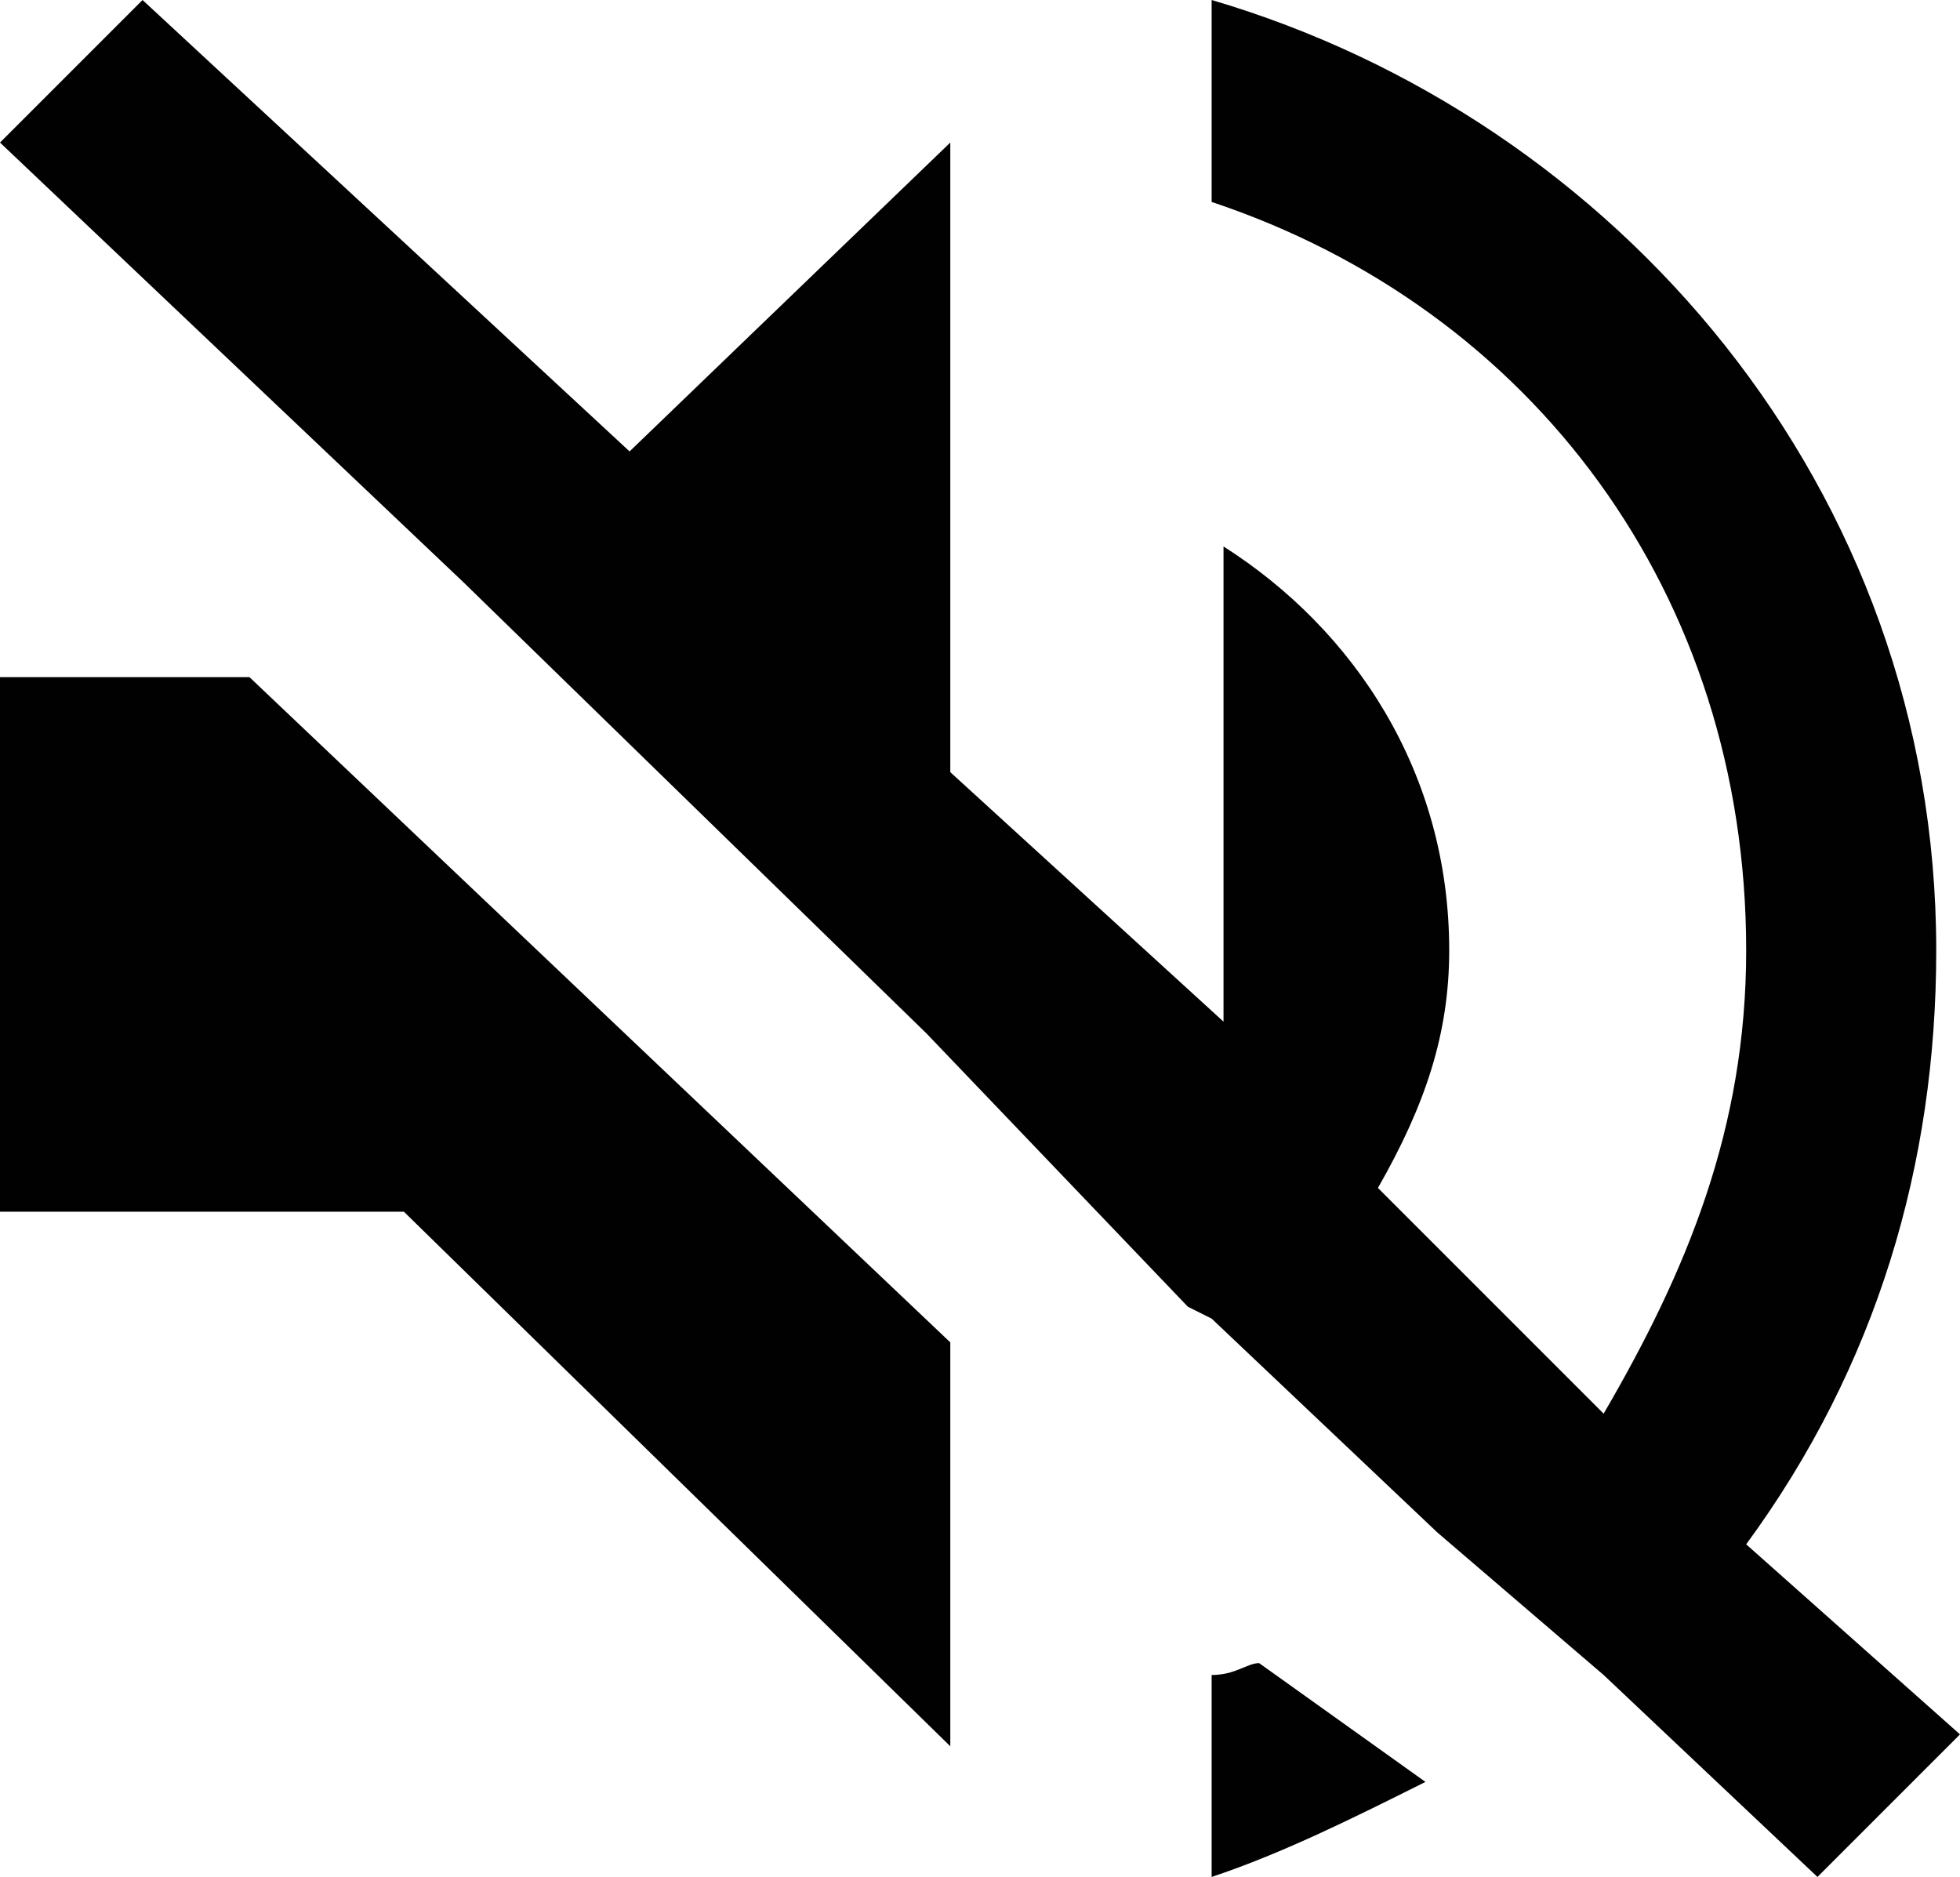 <?xml version="1.0" encoding="utf-8"?>
<!-- Generator: Adobe Illustrator 23.0.3, SVG Export Plug-In . SVG Version: 6.00 Build 0)  -->
<svg version="1.1" id="Layer_1" xmlns="http://www.w3.org/2000/svg" xmlns:xlink="http://www.w3.org/1999/xlink" x="0px" y="0px"
	 width="16.5px" height="15.8px" viewBox="0 0 16.5 15.8" style="enable-background:new 0 0 16.5 15.8;" xml:space="preserve">
<style type="text/css">
	.st0{fill:#010101;}
</style>
<g>
	<path class="st0" d="M10.2,14.1v1.7c0.6-0.2,1.2-0.5,1.8-0.8l-1.4-1C10.5,14,10.4,14.1,10.2,14.1z"/>
	<polygon class="st0" points="0,5.7 0,10.2 3.4,10.2 8,14.7 8,11.3 2.1,5.7 	"/>
	<path class="st0" d="M16.3,8c0-3.9-2.7-7-6.1-8v1.7c2.7,0.9,4.5,3.3,4.5,6.3c0,1.5-0.5,2.7-1.2,3.9l-1.9-1.9
		C12,9.3,12.2,8.7,12.2,8c0-1.5-0.8-2.7-1.9-3.4v4L8,6.5V1.2L5.3,3.8L1.2,0L0,1.2l3.9,3.7l3.9,3.8L10,11l0.2,0.1l1.9,1.8l1.4,1.2
		l1.8,1.7l1.2-1.2l-1.8-1.6C15.8,11.5,16.3,9.8,16.3,8z"/>
</g>
</svg>
